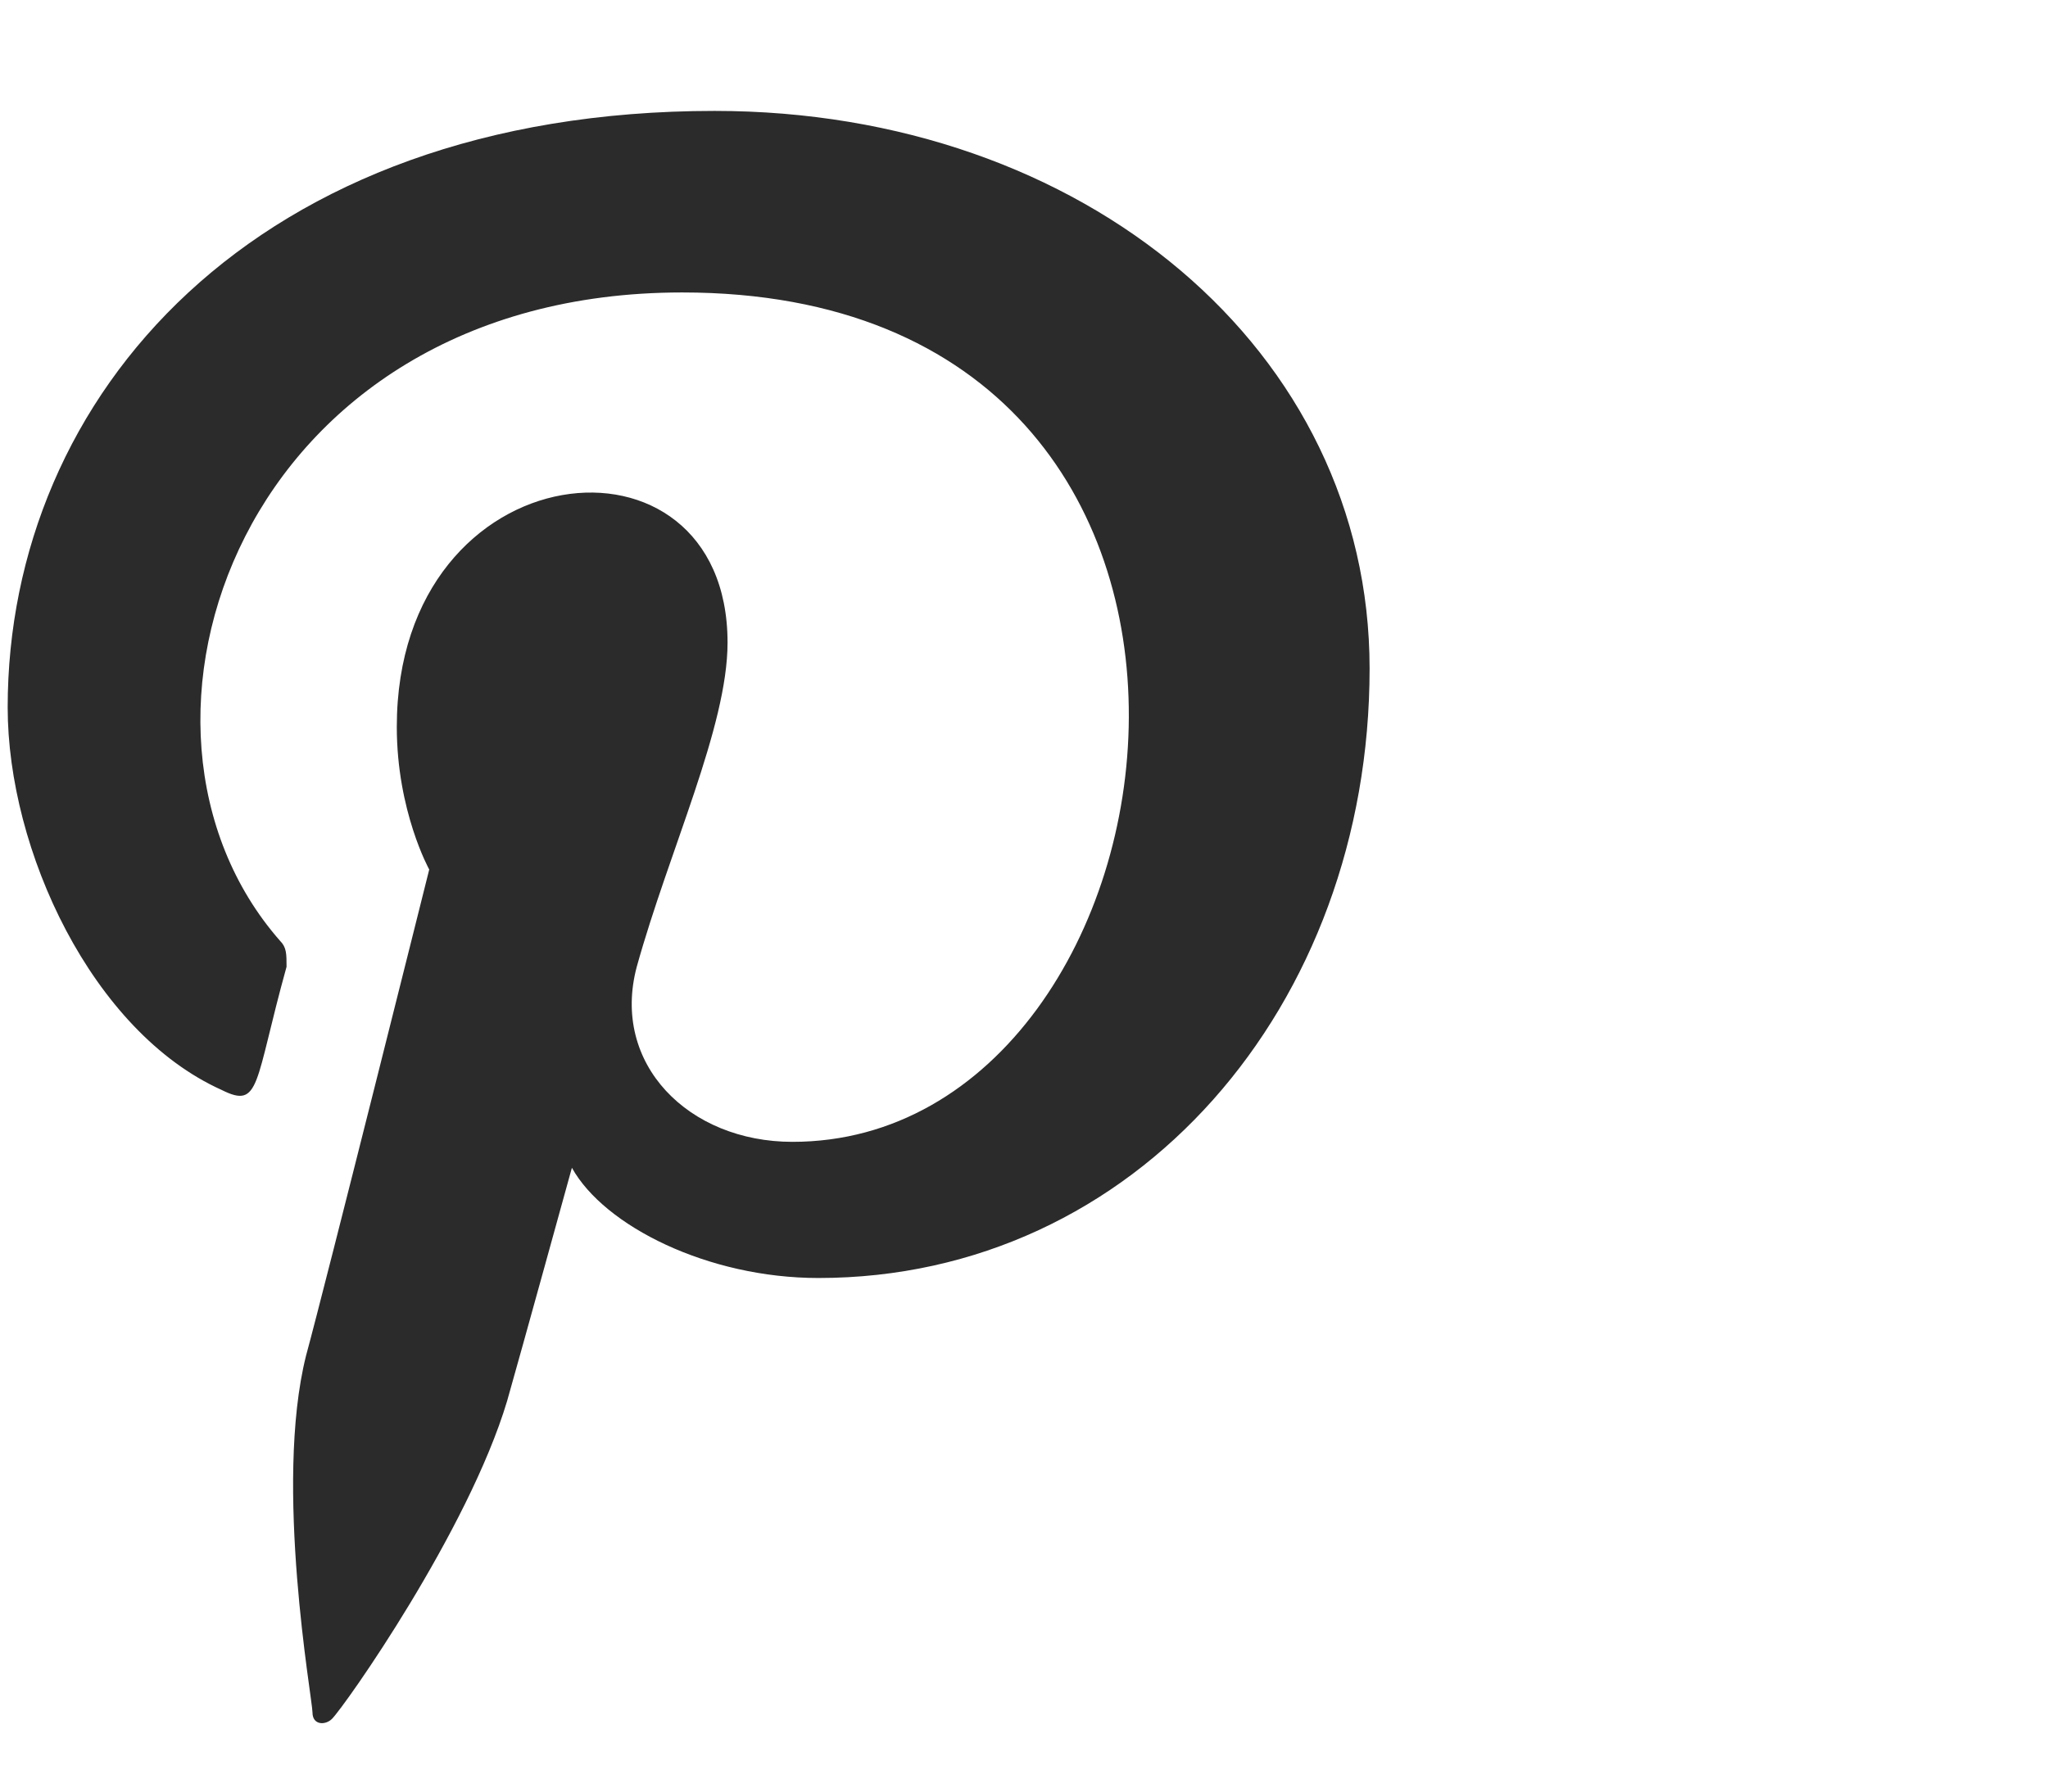 <svg width="24" height="21" viewBox="0 0 24 21" fill="none" xmlns="http://www.w3.org/2000/svg">
<g clip-path="url(#clip0_4098_1035)">
<path d="M8.374 1.3C2.978 1.3 0.09 4.644 0.09 8.292C0.09 9.964 1.078 12.092 2.598 12.776C3.054 13.004 2.978 12.7 3.358 11.332C3.358 11.18 3.358 11.104 3.282 11.028C1.078 8.52 2.826 3.428 7.994 3.428C15.442 3.428 14.074 13.384 9.286 13.384C8.07 13.384 7.158 12.472 7.462 11.332C7.842 9.964 8.526 8.52 8.526 7.532C8.526 4.872 4.65 5.252 4.65 8.52C4.65 9.508 5.03 10.192 5.03 10.192C5.03 10.192 3.814 15.056 3.586 15.892C3.206 17.412 3.662 19.92 3.662 20.072C3.662 20.224 3.814 20.224 3.89 20.148C4.042 19.996 5.486 17.944 5.942 16.424C6.094 15.892 6.702 13.688 6.702 13.688C7.082 14.372 8.298 14.98 9.59 14.98C13.314 14.98 16.05 11.788 16.05 7.836C16.05 4.112 12.706 1.3 8.374 1.3Z" fill="#2B2B2B"/>
</g>
<defs>
<clipPath id="clip0_4098_1035">
<rect width="19" height="20" fill="white" transform="translate(0.09 0.8)"/>
</clipPath>
</defs>
</svg>
